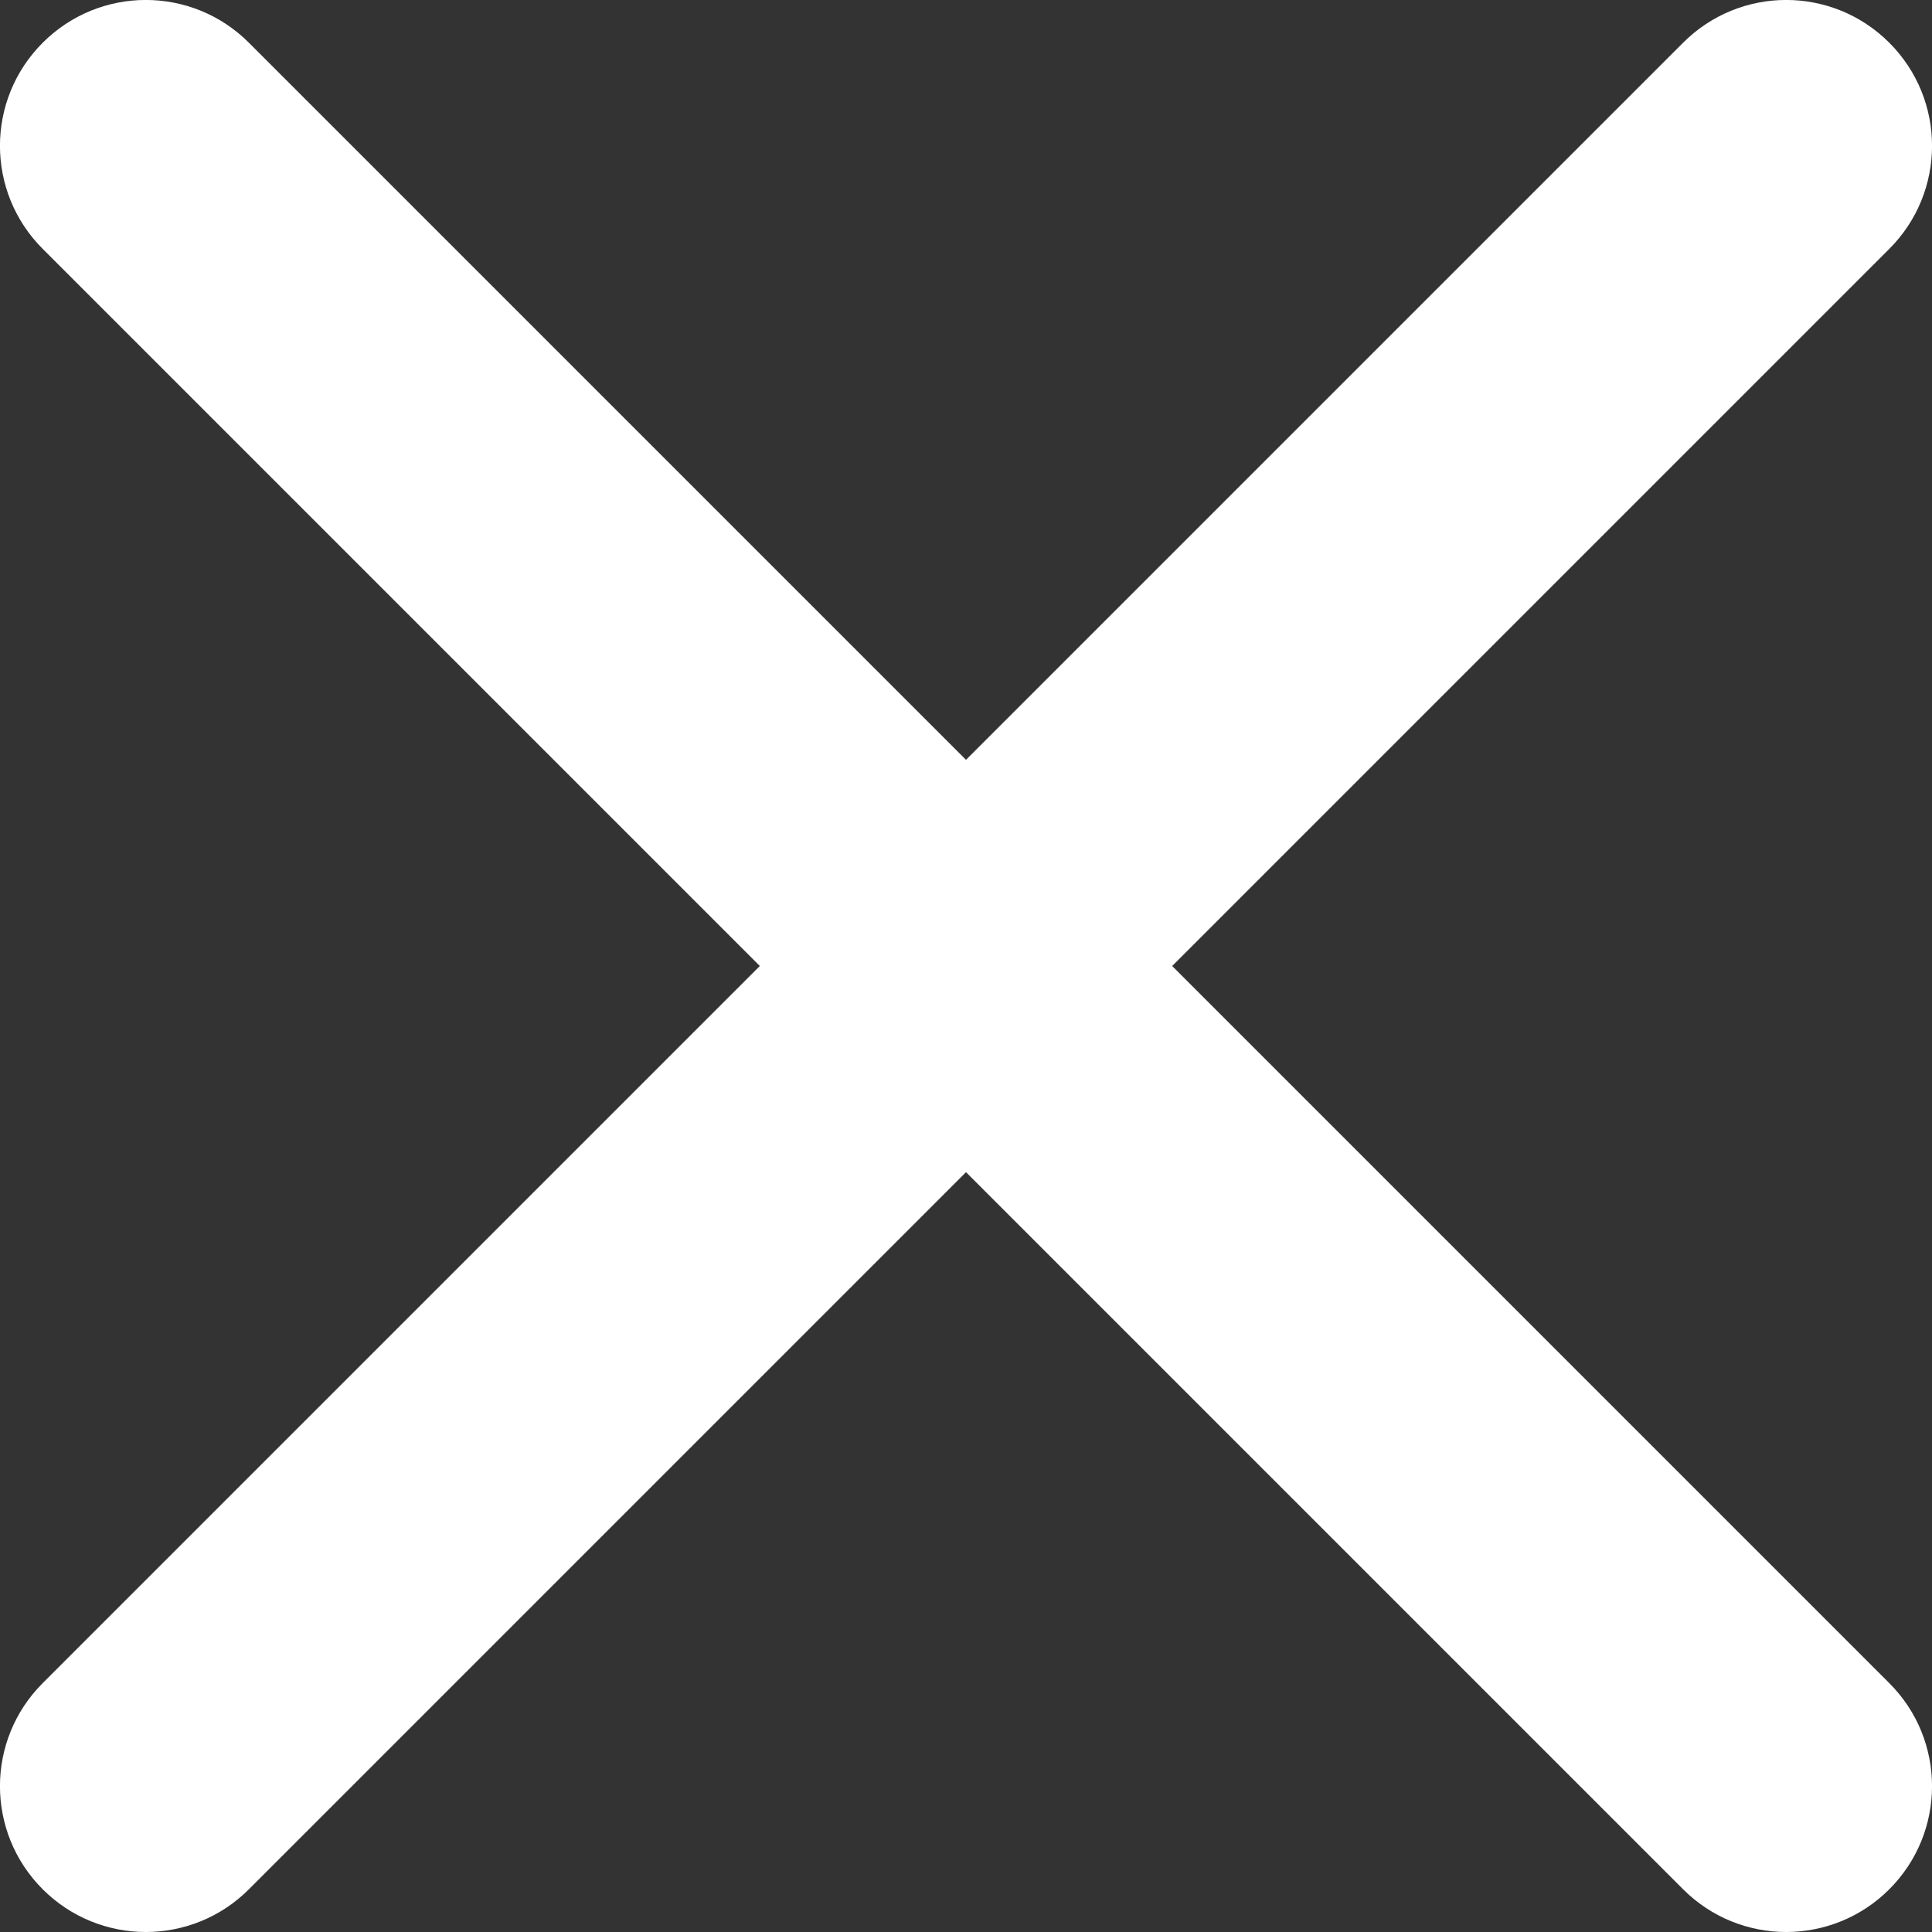 <?xml version="1.0" encoding="utf-8"?>
<!-- Generator: Adobe Illustrator 15.1.0, SVG Export Plug-In . SVG Version: 6.00 Build 0)  -->
<!DOCTYPE svg PUBLIC "-//W3C//DTD SVG 1.1//EN" "http://www.w3.org/Graphics/SVG/1.1/DTD/svg11.dtd">
<svg version="1.1" id="Camada_1" xmlns="http://www.w3.org/2000/svg" xmlns:xlink="http://www.w3.org/1999/xlink" x="0px" y="0px"
	 width="13.25px" height="13.25px" viewBox="0 0 13.25 13.25" enable-background="new 0 0 13.25 13.25" xml:space="preserve">
<rect x="0" y="0" width="13.25" height="13.25" fill="#333333" stroke="none"/>
<path fill="#FFFFFF" d="M8.039,6.625l4.918-4.918c0.391-0.391,0.391-1.023,0-1.414s-1.023-0.391-1.414,0L6.625,5.211L1.707,0.293
	c-0.391-0.391-1.023-0.391-1.414,0s-0.391,1.023,0,1.414l4.918,4.918l-4.918,4.918c-0.391,0.391-0.391,1.023,0,1.414
	C0.488,13.152,0.744,13.25,1,13.25s0.512-0.098,0.707-0.293l4.918-4.918l4.918,4.918c0.195,0.195,0.451,0.293,0.707,0.293
	s0.512-0.098,0.707-0.293c0.391-0.391,0.391-1.023,0-1.414L8.039,6.625z"/>
</svg>
